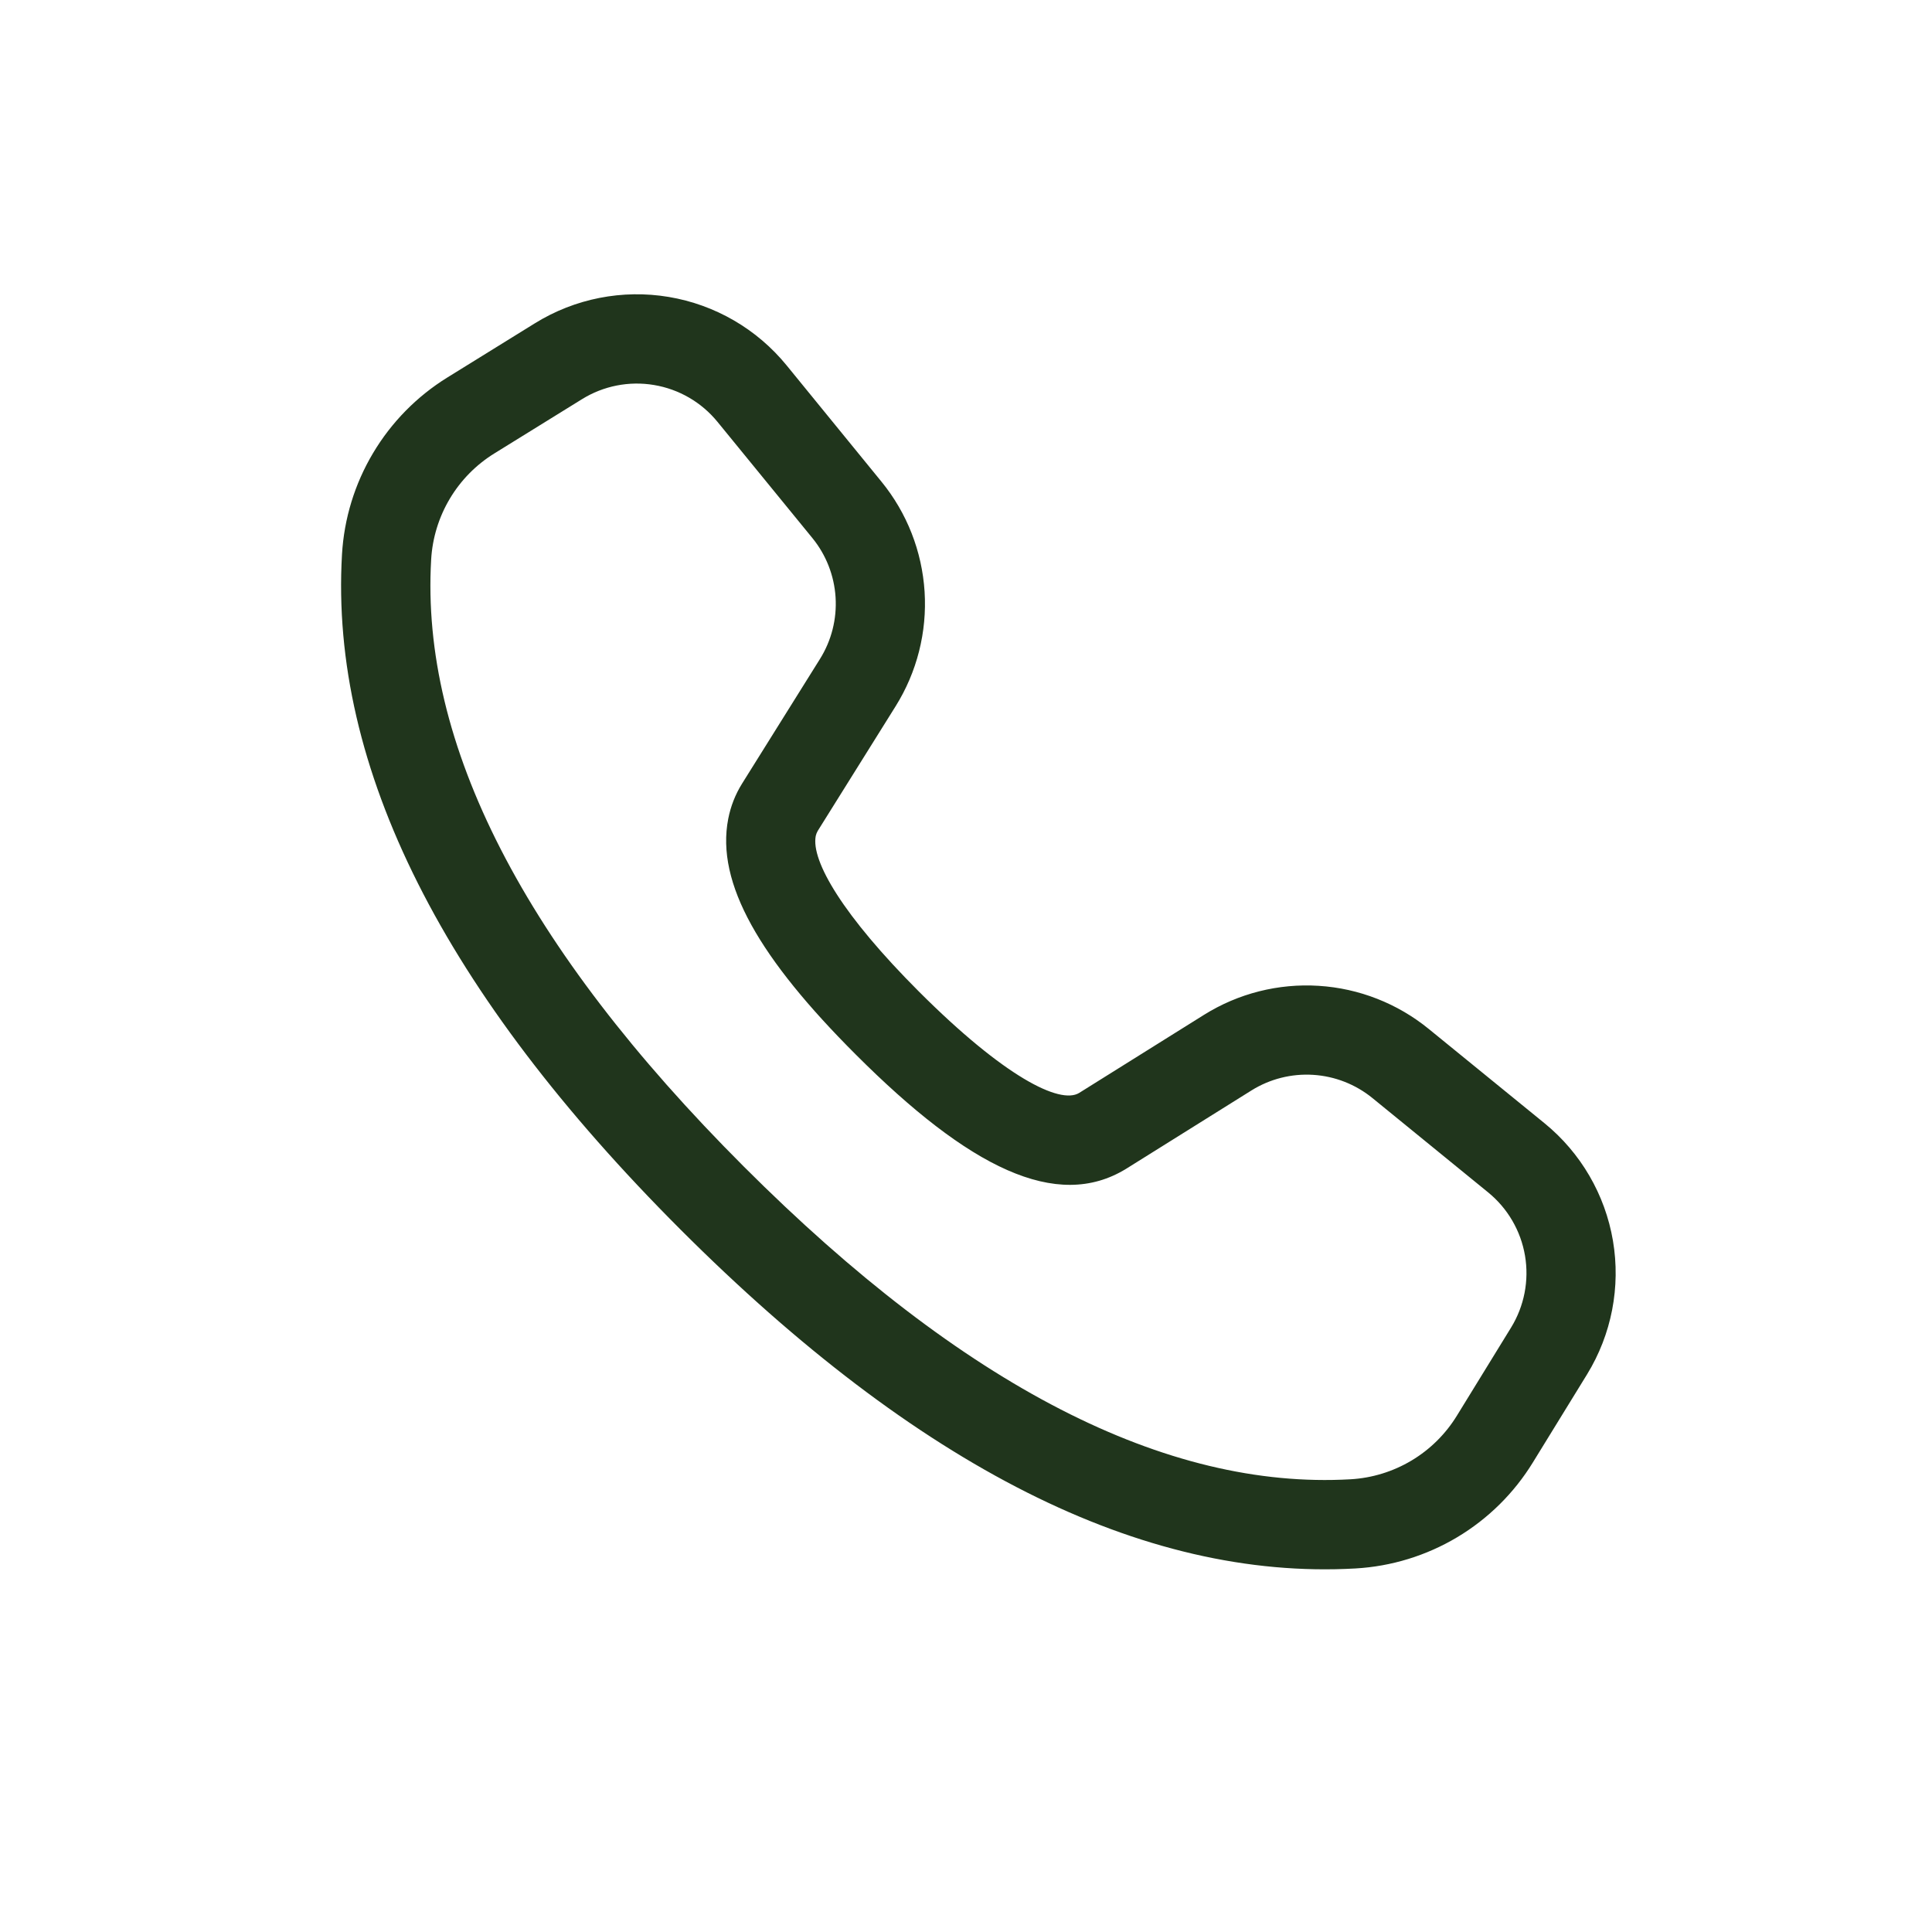 <svg width="65" height="65" viewBox="0 0 65 65" fill="none" xmlns="http://www.w3.org/2000/svg">
<path d="M15.046 12.703L17.997 10.876C19.34 10.044 20.941 9.729 22.499 9.99C24.057 10.251 25.468 11.07 26.466 12.294L29.654 16.203C30.514 17.255 31.021 18.551 31.107 19.907C31.192 21.263 30.851 22.612 30.13 23.764L27.512 27.954C27.481 28.006 27.459 28.064 27.445 28.123C27.28 28.967 28.369 30.812 30.915 33.359C33.785 36.229 35.659 37.166 36.306 36.771L40.511 34.141C41.663 33.422 43.011 33.081 44.366 33.167C45.722 33.252 47.016 33.76 48.069 34.618L51.961 37.788C53.183 38.784 54.002 40.189 54.266 41.743C54.529 43.297 54.22 44.894 53.396 46.237L51.572 49.202C50.939 50.234 50.065 51.098 49.025 51.719C47.985 52.34 46.811 52.7 45.602 52.769C38.422 53.176 30.861 49.332 22.9 41.372C14.936 33.407 11.09 25.836 11.506 18.651C11.576 17.448 11.934 16.279 12.551 15.244C13.167 14.209 14.022 13.338 15.046 12.703ZM16.632 15.255C16.017 15.635 15.503 16.158 15.133 16.779C14.763 17.4 14.548 18.101 14.506 18.823C14.146 25.015 17.608 31.83 25.025 39.248C32.438 46.661 39.247 50.121 45.434 49.769C46.16 49.728 46.864 49.511 47.488 49.139C48.112 48.766 48.636 48.248 49.016 47.628L50.838 44.665C51.282 43.942 51.449 43.082 51.307 42.245C51.165 41.409 50.724 40.652 50.066 40.116L46.174 36.943C45.607 36.481 44.91 36.208 44.18 36.162C43.451 36.116 42.725 36.299 42.105 36.686L37.889 39.322C35.551 40.76 32.593 39.282 28.793 35.48C25.575 32.264 24.076 29.718 24.501 27.546C24.584 27.123 24.739 26.728 24.967 26.362L27.586 22.172C27.974 21.552 28.158 20.826 28.112 20.095C28.066 19.365 27.793 18.667 27.33 18.1L24.14 14.194C23.602 13.534 22.843 13.093 22.003 12.953C21.164 12.812 20.302 12.982 19.579 13.431L16.632 15.255Z" fill="#20351C"/>
</svg>
